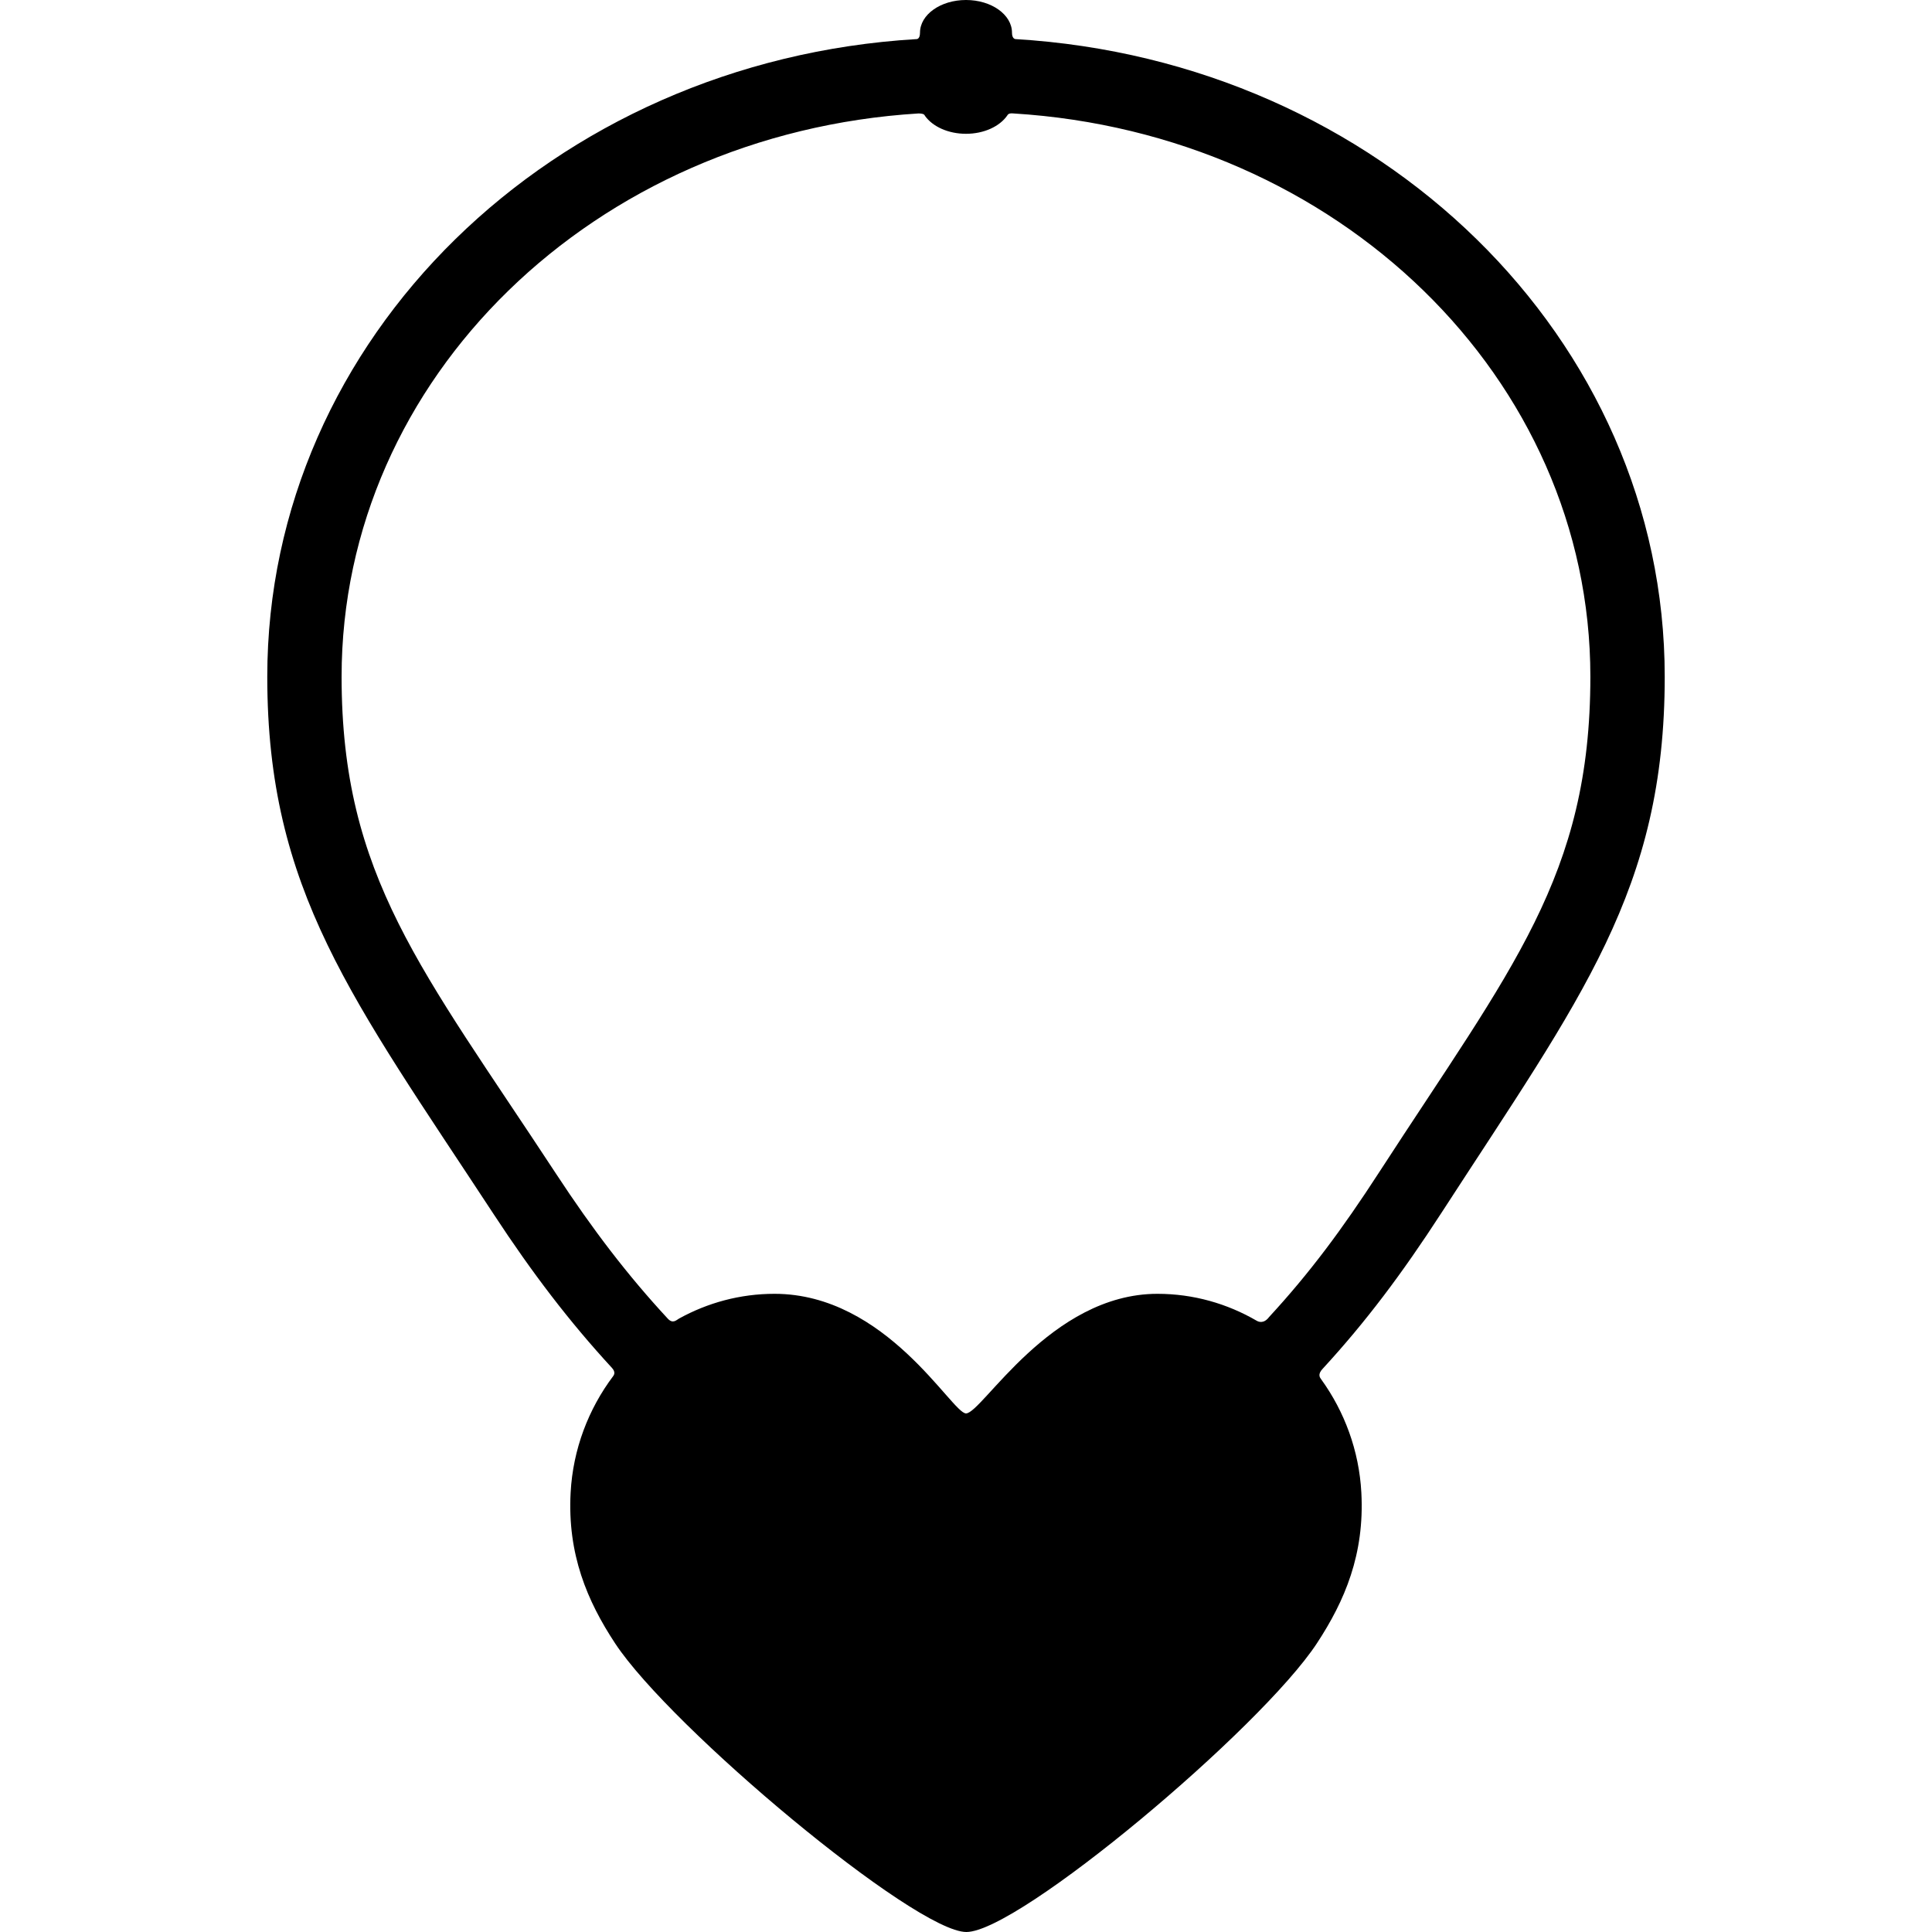 <?xml version="1.0" encoding="iso-8859-1"?>
<!-- Uploaded to: SVG Repo, www.svgrepo.com, Generator: SVG Repo Mixer Tools -->
<!DOCTYPE svg PUBLIC "-//W3C//DTD SVG 1.1//EN" "http://www.w3.org/Graphics/SVG/1.1/DTD/svg11.dtd">
<svg fill="#000000" version="1.1" id="Capa_1" xmlns="http://www.w3.org/2000/svg" xmlns:xlink="http://www.w3.org/1999/xlink" 
	 width="800px" height="800px" viewBox="0 0 350.172 350.172"
	 xml:space="preserve">
<g>
	<g id="Artwork_58_">
		<g id="Layer_5_58_">
			<path d="M301.729,122.654c0-61.324-51.719-111.627-117.678-115.568c0,0-0.629-0.012-0.629-1.162c0-3.271-3.731-5.924-8.336-5.924
				s-8.337,2.652-8.337,5.924c0,1.262-0.668,1.166-0.668,1.166C100.122,11.031,48.443,61.33,48.443,122.655
				c0,38.707,15.356,58.275,41.078,97.48c6.948,10.592,13.666,19.404,21.385,27.783c0.686,0.738,0.415,1.258,0.249,1.477
				c-4.487,5.961-7.309,13.275-7.73,21.144c-0.596,11.147,2.998,19.633,8.064,27.317c10.116,15.354,54.356,52.316,63.662,52.316
				c9.5,0,53.347-36.828,63.53-52.316c5.074-7.719,8.66-16.17,8.062-27.317c-0.406-7.599-3.049-14.687-7.273-20.531
				c-0.219-0.303-0.746-0.899,0.324-1.987c7.746-8.425,14.307-17.146,21.504-28.25C286.615,180.709,301.729,161.279,301.729,122.654
				z M230.031,238.697c-0.959,1.277-1.91,0.889-2.268,0.68c-5.322-3.092-11.45-4.875-17.977-4.875
				c-19.443,0-31.785,21.678-34.699,21.678c-2.556,0-14.39-21.678-34.708-21.678c-6.255,0-12.146,1.633-17.312,4.49
				c-0.449,0.248-1.11,1.02-2.038,0.004c-7.214-7.783-13.575-16.086-20.245-26.252c-24.339-37.098-38.87-53.902-38.87-90.09
				c0-54.102,45.777-98.477,104.579-102.092c1.086,0.021,1.051,0.293,1.171,0.459c1.38,1.916,4.182,3.23,7.419,3.23
				c3.285,0,6.119-1.352,7.478-3.313c0.098-0.141,0.213-0.467,1.107-0.377c58.801,3.615,104.584,47.99,104.584,102.092
				c0,36.129-14.303,52.82-38.26,89.785C243.219,222.895,237.297,230.816,230.031,238.697z"/>
		</g>
	</g>
</g>
</svg>